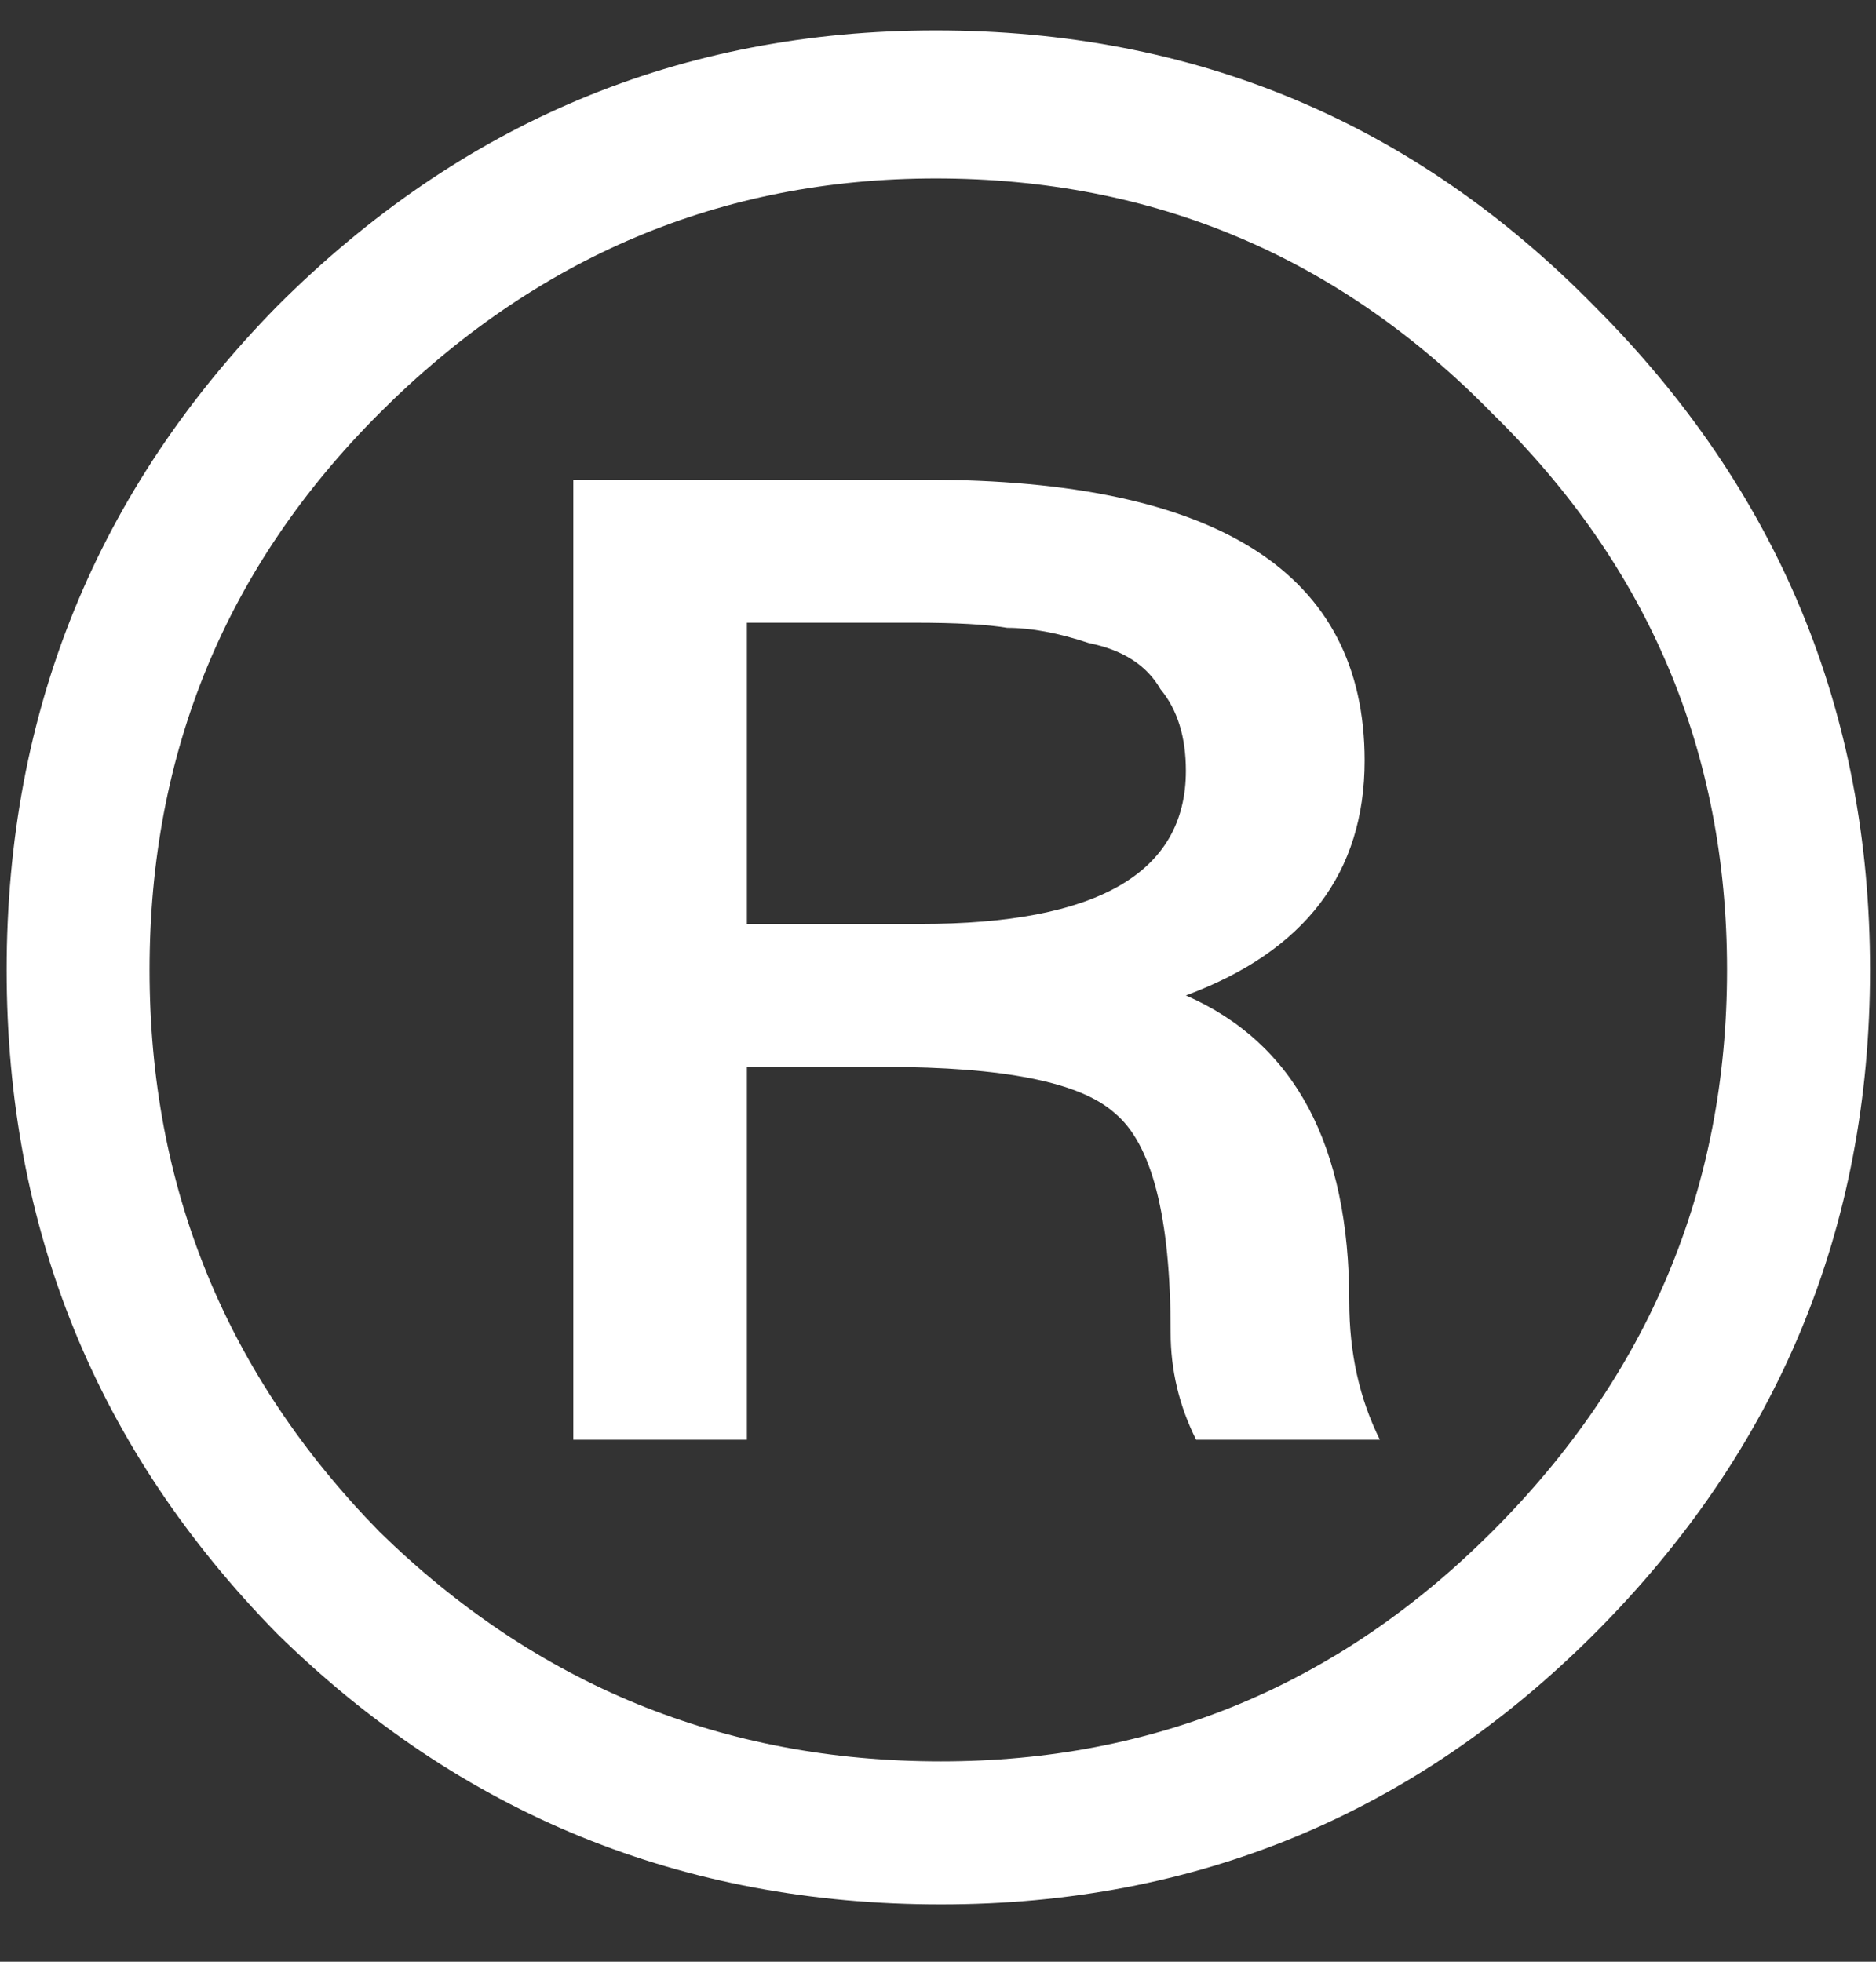 <?xml version="1.0" encoding="UTF-8"?> <svg xmlns="http://www.w3.org/2000/svg" width="22" height="23" viewBox="0 0 22 23" fill="none"><rect x="0" y="0" width="22" height="23" fill="#333333" stroke="none"/> <path d="M10.974 0.356C14.007 0.356 16.581 1.434 18.697 3.589C20.852 5.744 21.93 8.338 21.93 11.372C21.93 14.405 20.852 16.999 18.697 19.155C16.581 21.27 14.027 22.328 11.034 22.328C8 22.328 5.406 21.27 3.251 19.155C1.135 16.999 0.078 14.405 0.078 11.372C0.078 8.338 1.135 5.744 3.251 3.589C5.406 1.434 7.98 0.356 10.974 0.356ZM10.974 2.092C8.459 2.092 6.284 3.01 4.448 4.846C2.652 6.642 1.754 8.817 1.754 11.372C1.754 13.926 2.652 16.121 4.448 17.957C6.284 19.753 8.479 20.651 11.034 20.651C13.548 20.651 15.703 19.753 17.499 17.957C19.335 16.121 20.253 13.926 20.253 11.372C20.253 8.817 19.335 6.642 17.499 4.846C15.703 3.01 13.528 2.092 10.974 2.092ZM6.723 5.624H10.854C14.286 5.624 16.003 6.722 16.003 8.917C16.003 10.234 15.304 11.152 13.907 11.671C15.184 12.23 15.823 13.427 15.823 15.263C15.823 15.862 15.943 16.401 16.182 16.88H14.027C13.827 16.48 13.728 16.061 13.728 15.622C13.728 14.265 13.508 13.407 13.069 13.048C12.67 12.689 11.772 12.509 10.375 12.509H8.759V16.88H6.723V5.624ZM8.759 10.833H10.794C12.87 10.833 13.907 10.234 13.907 9.037C13.907 8.638 13.807 8.318 13.608 8.079C13.448 7.8 13.169 7.62 12.77 7.54C12.411 7.42 12.091 7.361 11.812 7.361C11.572 7.321 11.213 7.301 10.734 7.301H8.759V10.833Z" fill="white"></path> </svg> 